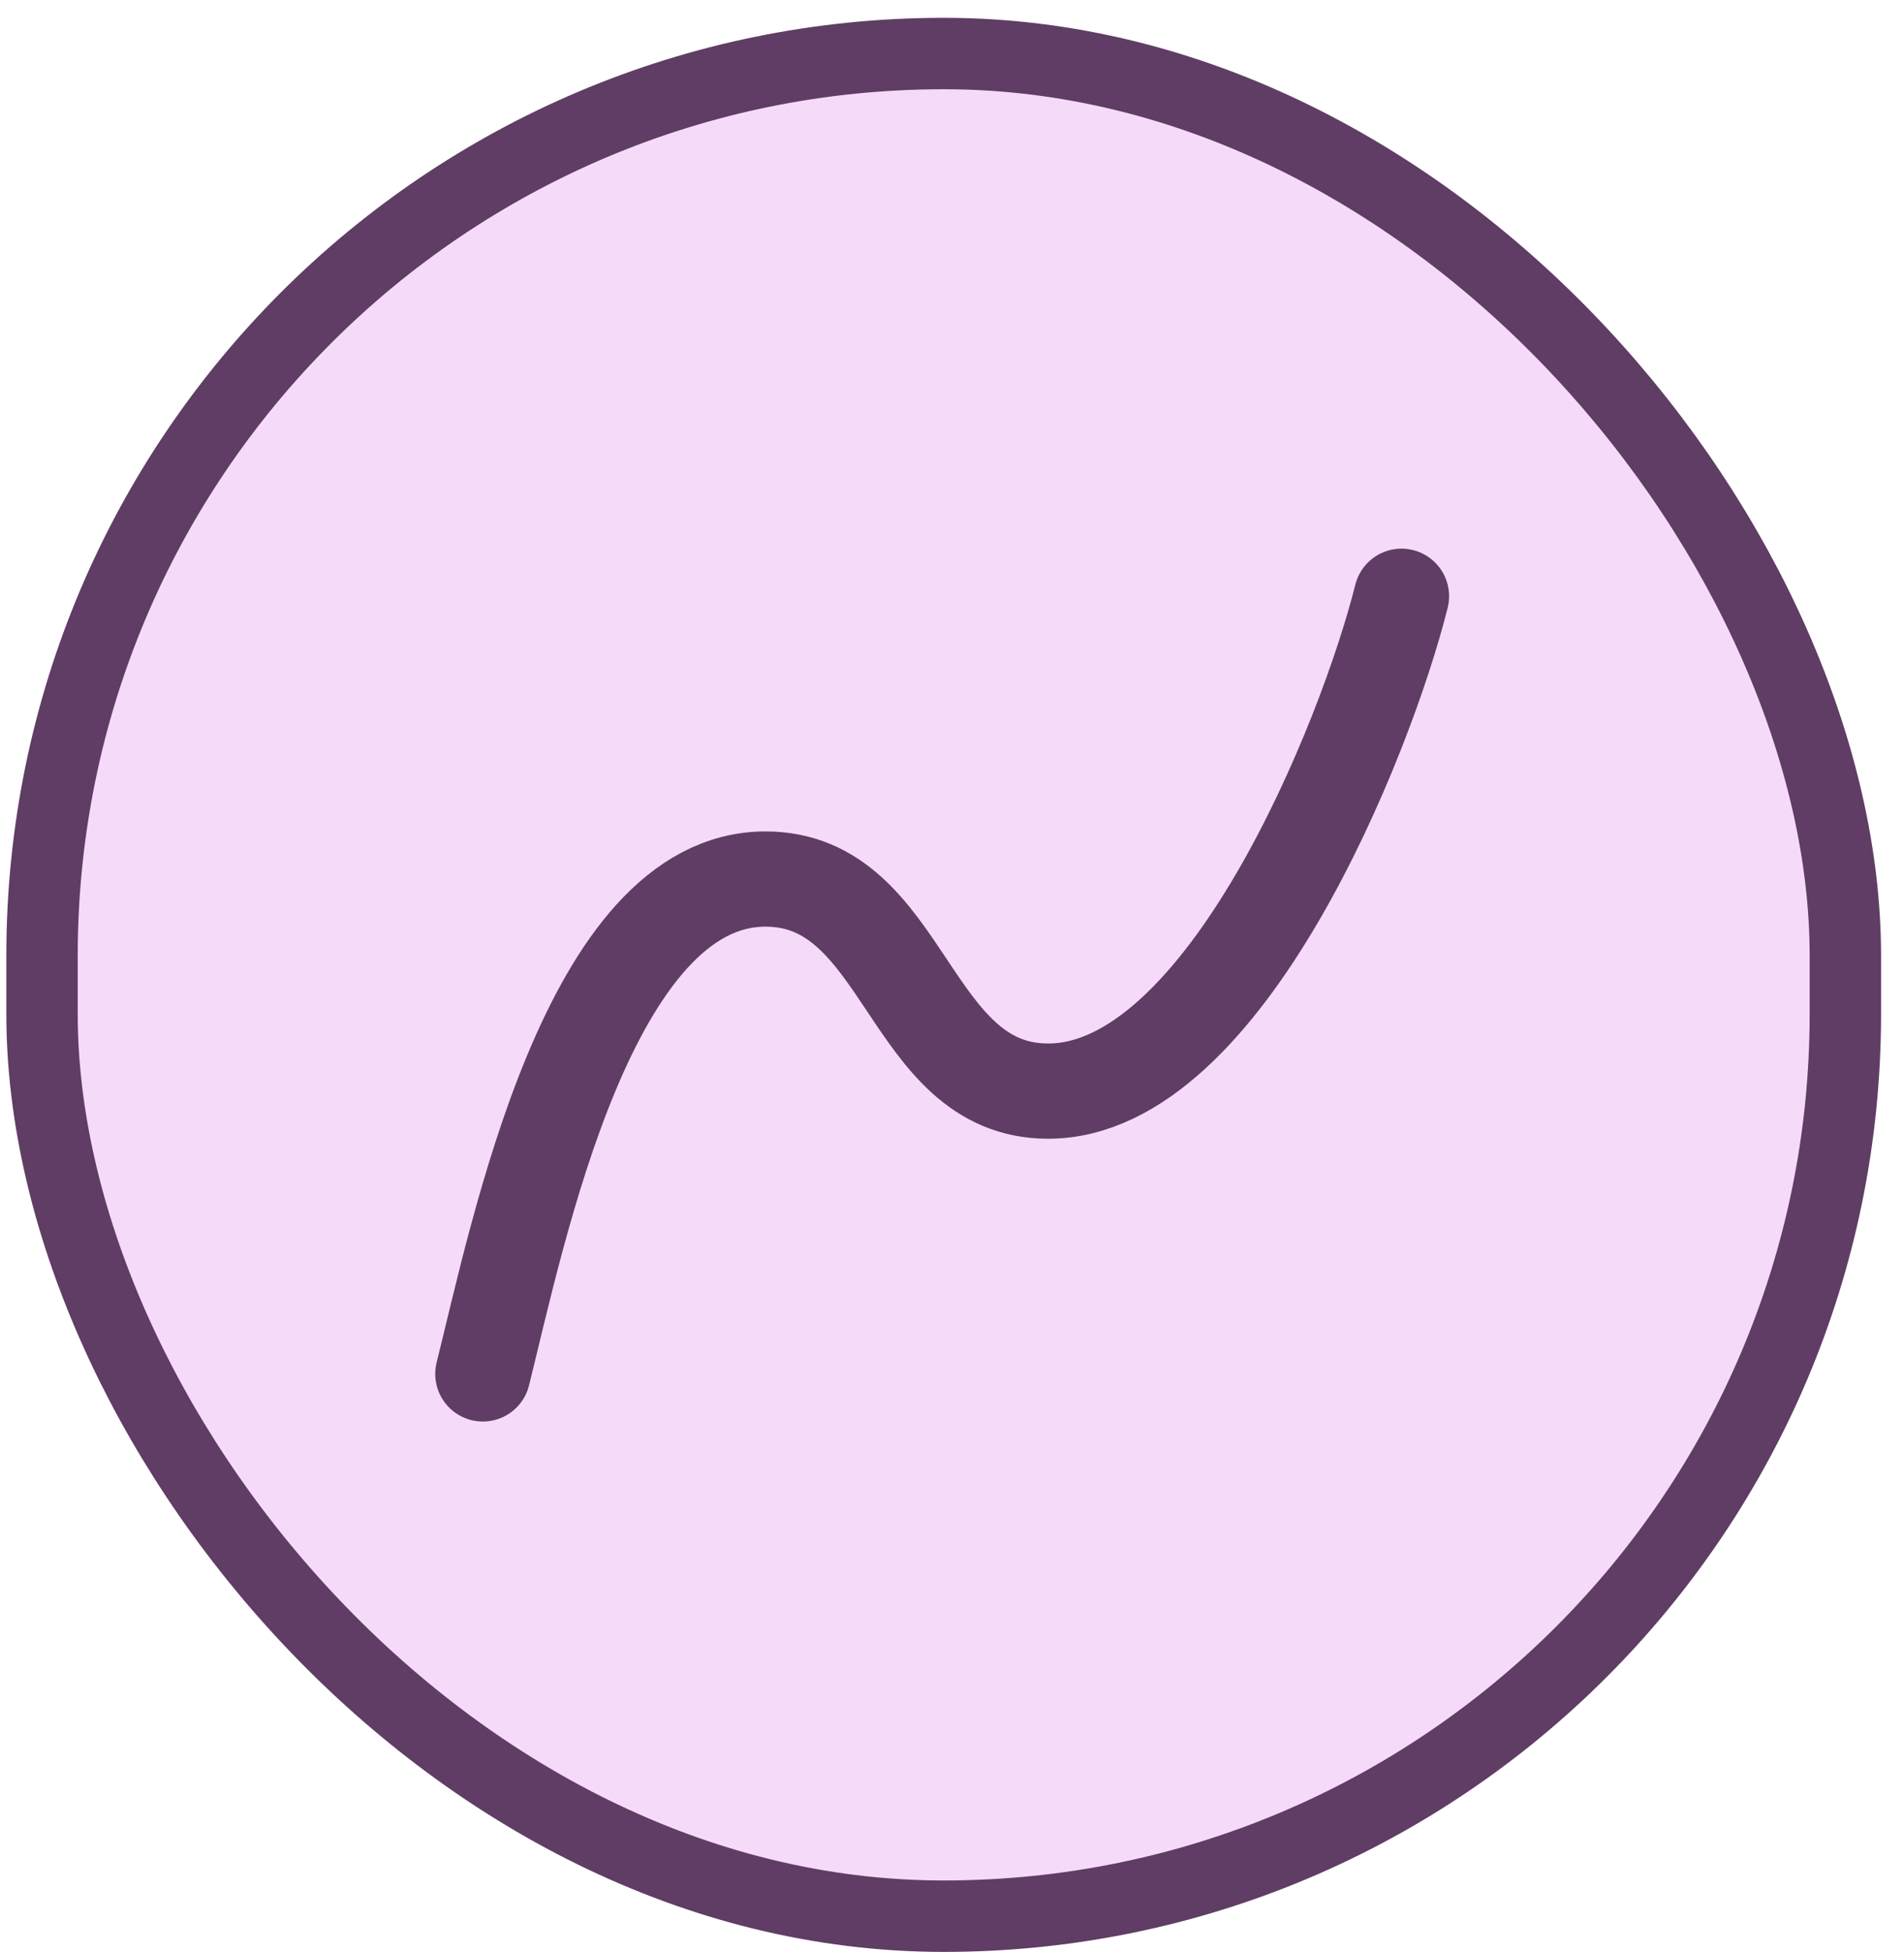 <svg width="80" height="82" viewBox="0 0 80 82" fill="none" xmlns="http://www.w3.org/2000/svg">
<rect x="1.766" y="2.248" width="75.77" height="78.232" rx="37.885" fill="#F5DBF9"/>
<rect x="1.766" y="2.248" width="75.77" height="78.232" rx="37.885" stroke="#603D65" stroke-width="3"/>
<path d="M20.287 57.704C21.772 51.766 24.741 36.92 32.164 36.92C38.102 36.92 38.102 45.827 44.041 45.827C51.464 45.827 57.402 30.982 58.886 25.043" stroke="#603D65" stroke-width="4" stroke-linecap="round" stroke-linejoin="round"/>
</svg>
